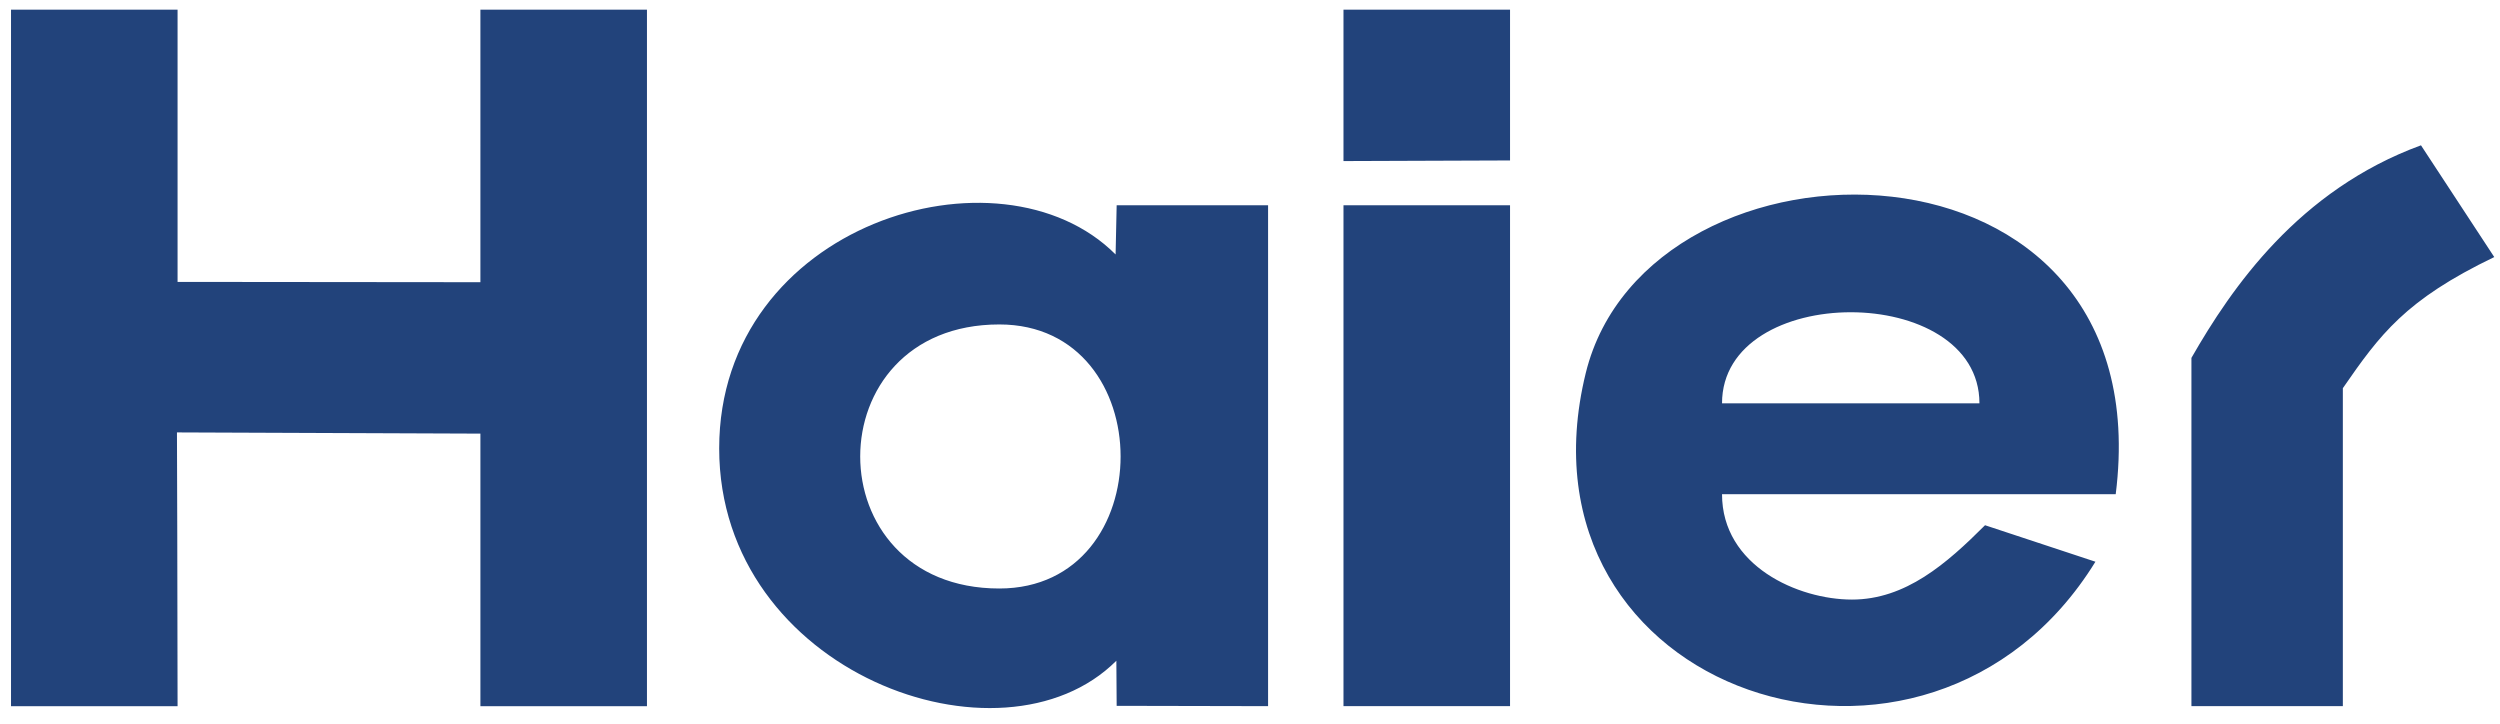 <svg width="259" height="75" viewBox="0 0 259 75" xmlns="http://www.w3.org/2000/svg"><title>haier</title><g fill="#22437B" fill-rule="evenodd"><path d="M250.813 15.054l7.592 11.577c-9.223 4.44-11.843 8.031-15.686 13.585v32.942h-15.687v-36.08c4.157-7.261 11.106-17.38 23.781-22.024zM164.284 38.649c6.479-26.386 59.83-26.511 54.904 12.549h-40.786c0 7.451 7.907 10.918 13.46 10.918 5.553 0 9.804-3.718 13.788-7.702l11.436 3.78c-17.318 28.11-60.975 13.756-52.802-19.545zm14.118 3.137h26.668c0-12.583-26.668-12.583-26.668 0zM156.44 21.266v51.892h-17.255V21.266h17.256zM156.44 1v15.623l-17.255.064V1zM131.373 21.266v51.892l-15.687-.033-.031-4.673c-11.89 11.89-41.147 1.24-41.147-21.995 0-23.232 29.068-32.11 41.068-20.094l.11-5.099h15.687v.002zM103.53 60.969c16.753 0 16.753-27.356 0-27.356-19.217 0-19.217 27.356 0 27.356zM67.025 1v72.16H49.77V44.923l-31.437-.125s.063 18.432.063 28.362H1.141V1h17.255v28.205l31.374.031V1h17.255z"/></g></svg>
